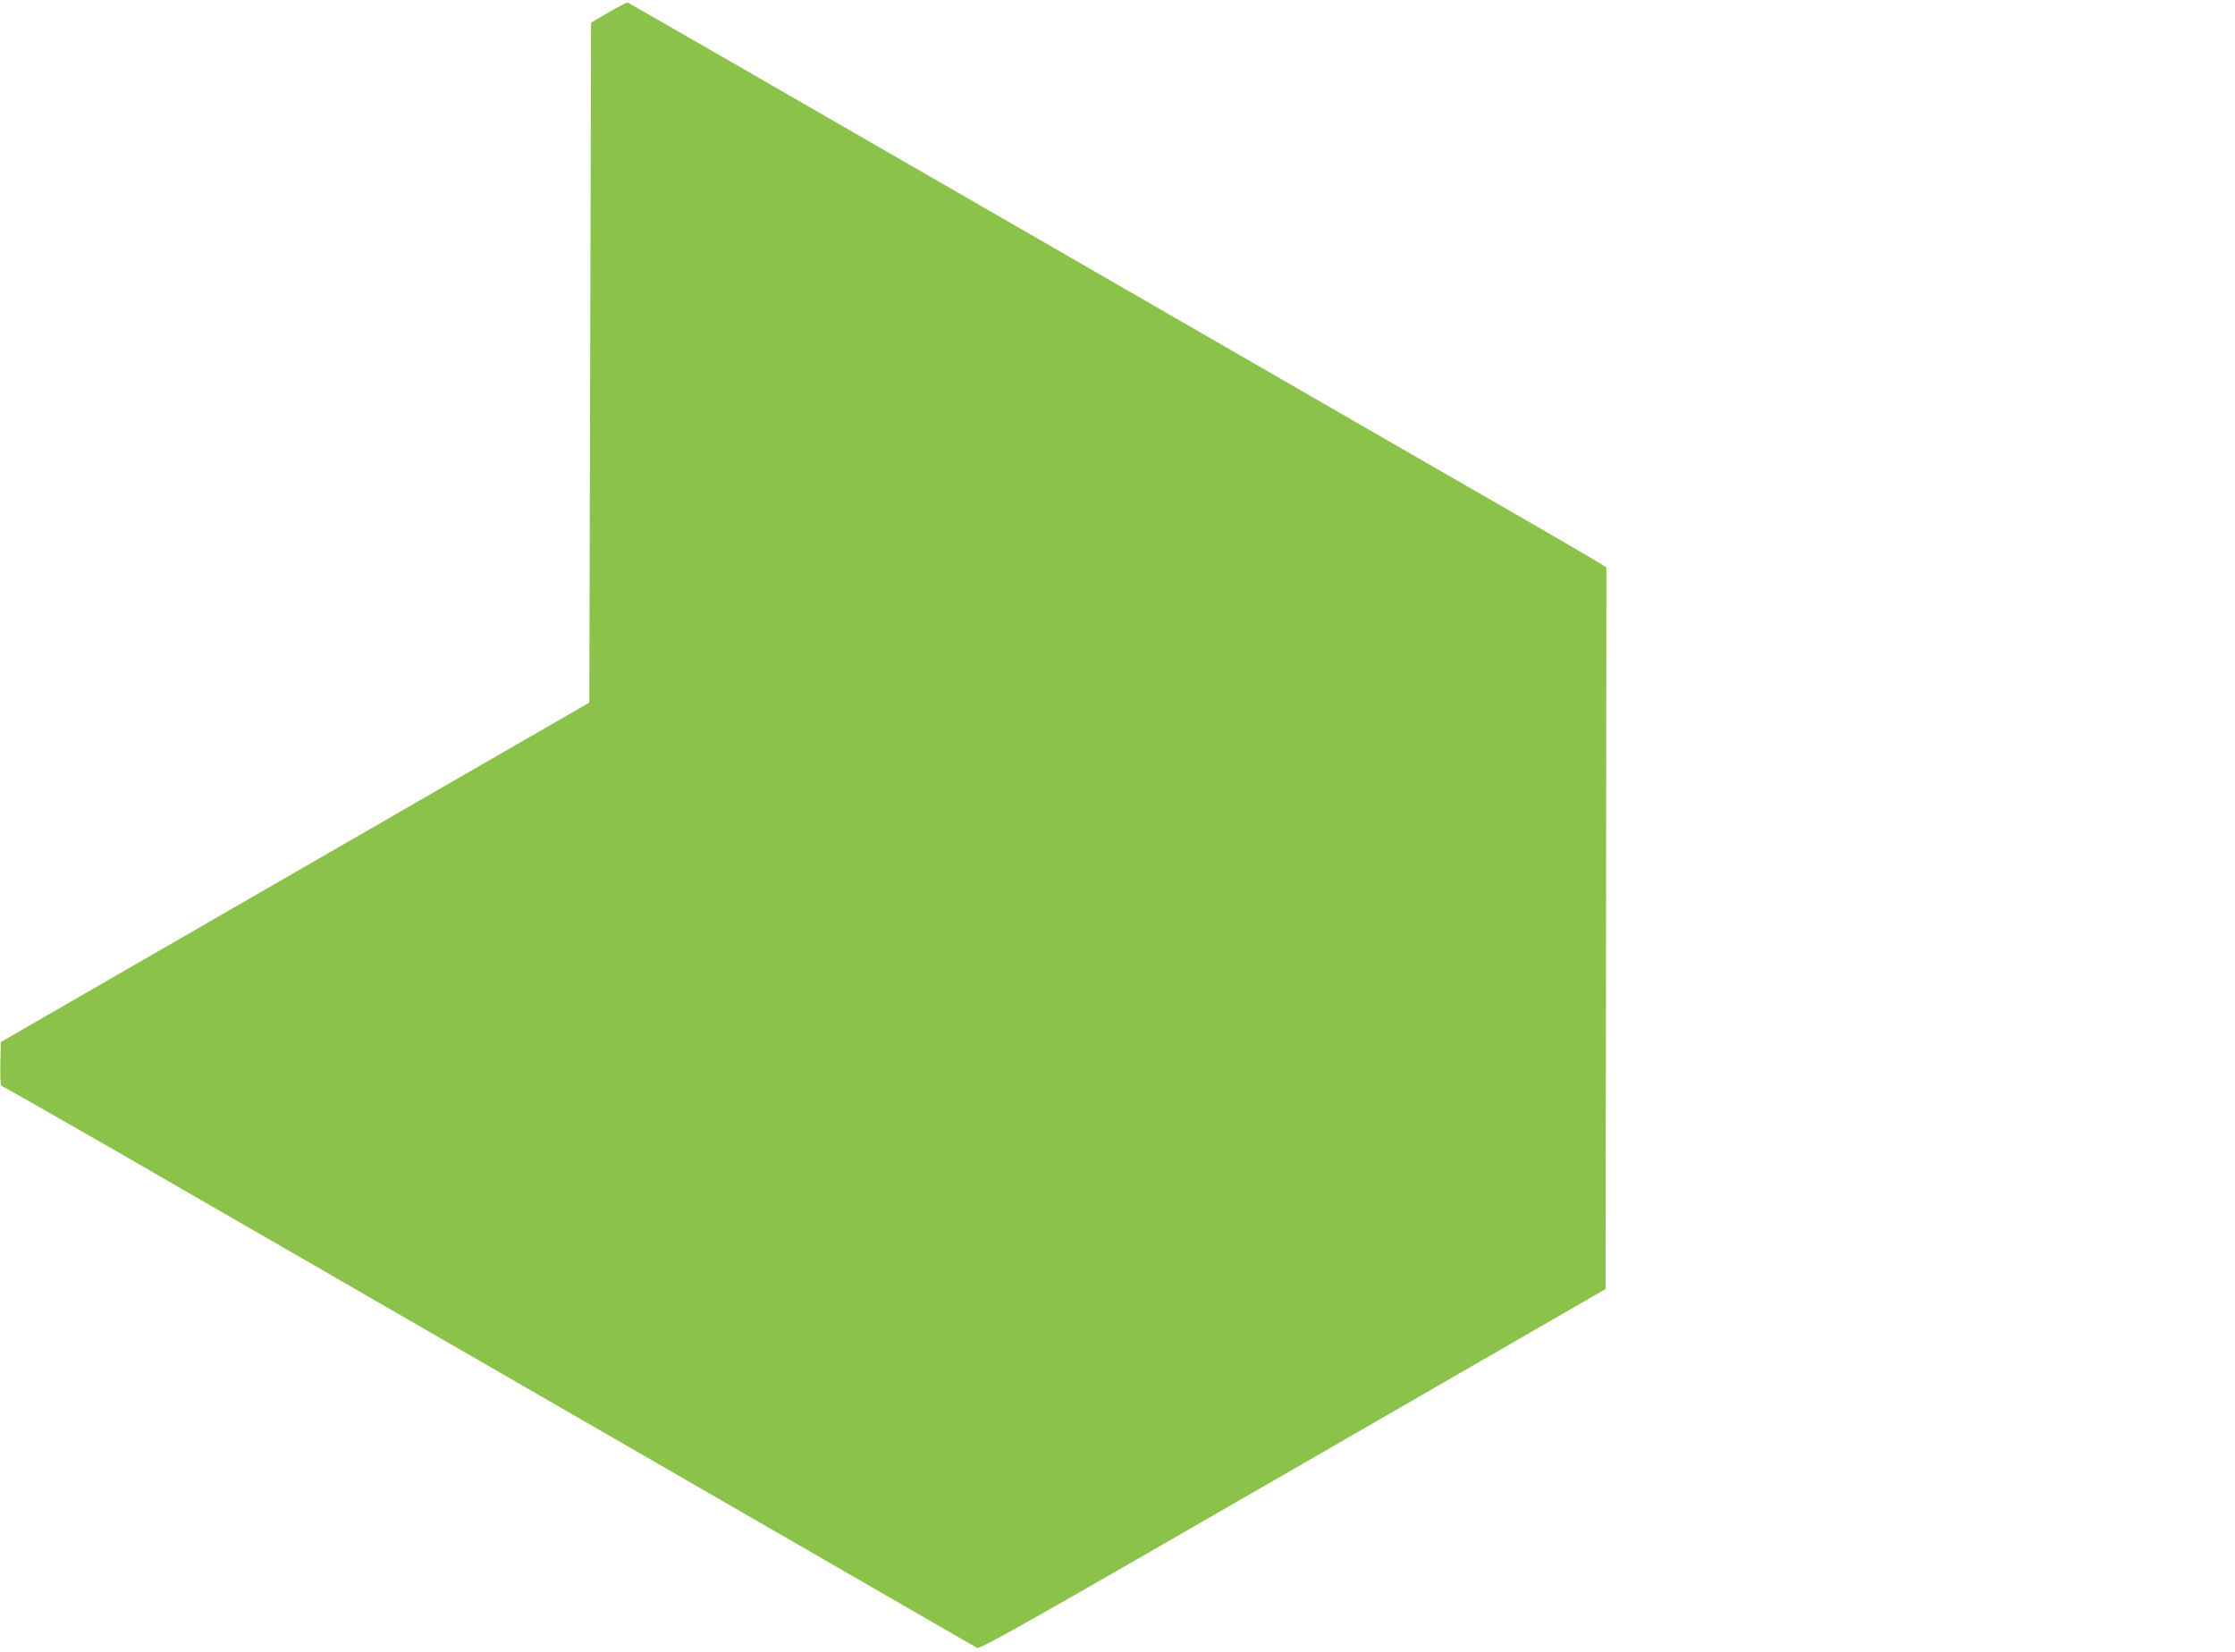 <?xml version="1.0" standalone="no"?>
<!DOCTYPE svg PUBLIC "-//W3C//DTD SVG 20010904//EN"
 "http://www.w3.org/TR/2001/REC-SVG-20010904/DTD/svg10.dtd">
<svg version="1.0" xmlns="http://www.w3.org/2000/svg"
 width="1280pt" height="946pt" viewBox="0 0 1280 946"
 preserveAspectRatio="xMidYMid meet">
<g transform="translate(0,946) scale(0.1,-0.1)"
fill="#8bc34a" stroke="none">
<path d="M3485 9389 l-100 -59 -5 -1947 -5 -1947 -1685 -972 -1685 -972 -3
-126 c-1 -75 1 -126 7 -126 5 0 297 -166 648 -368 2092 -1208 4921 -2840 4938
-2850 18 -9 259 127 1810 1022 l1790 1033 3 2066 2 2067 -37 24 c-21 13 -182
107 -358 209 -176 101 -1418 817 -2759 1591 -1342 774 -2444 1409 -2450 1411
-6 2 -56 -24 -111 -56z"/>
</g>
</svg>
